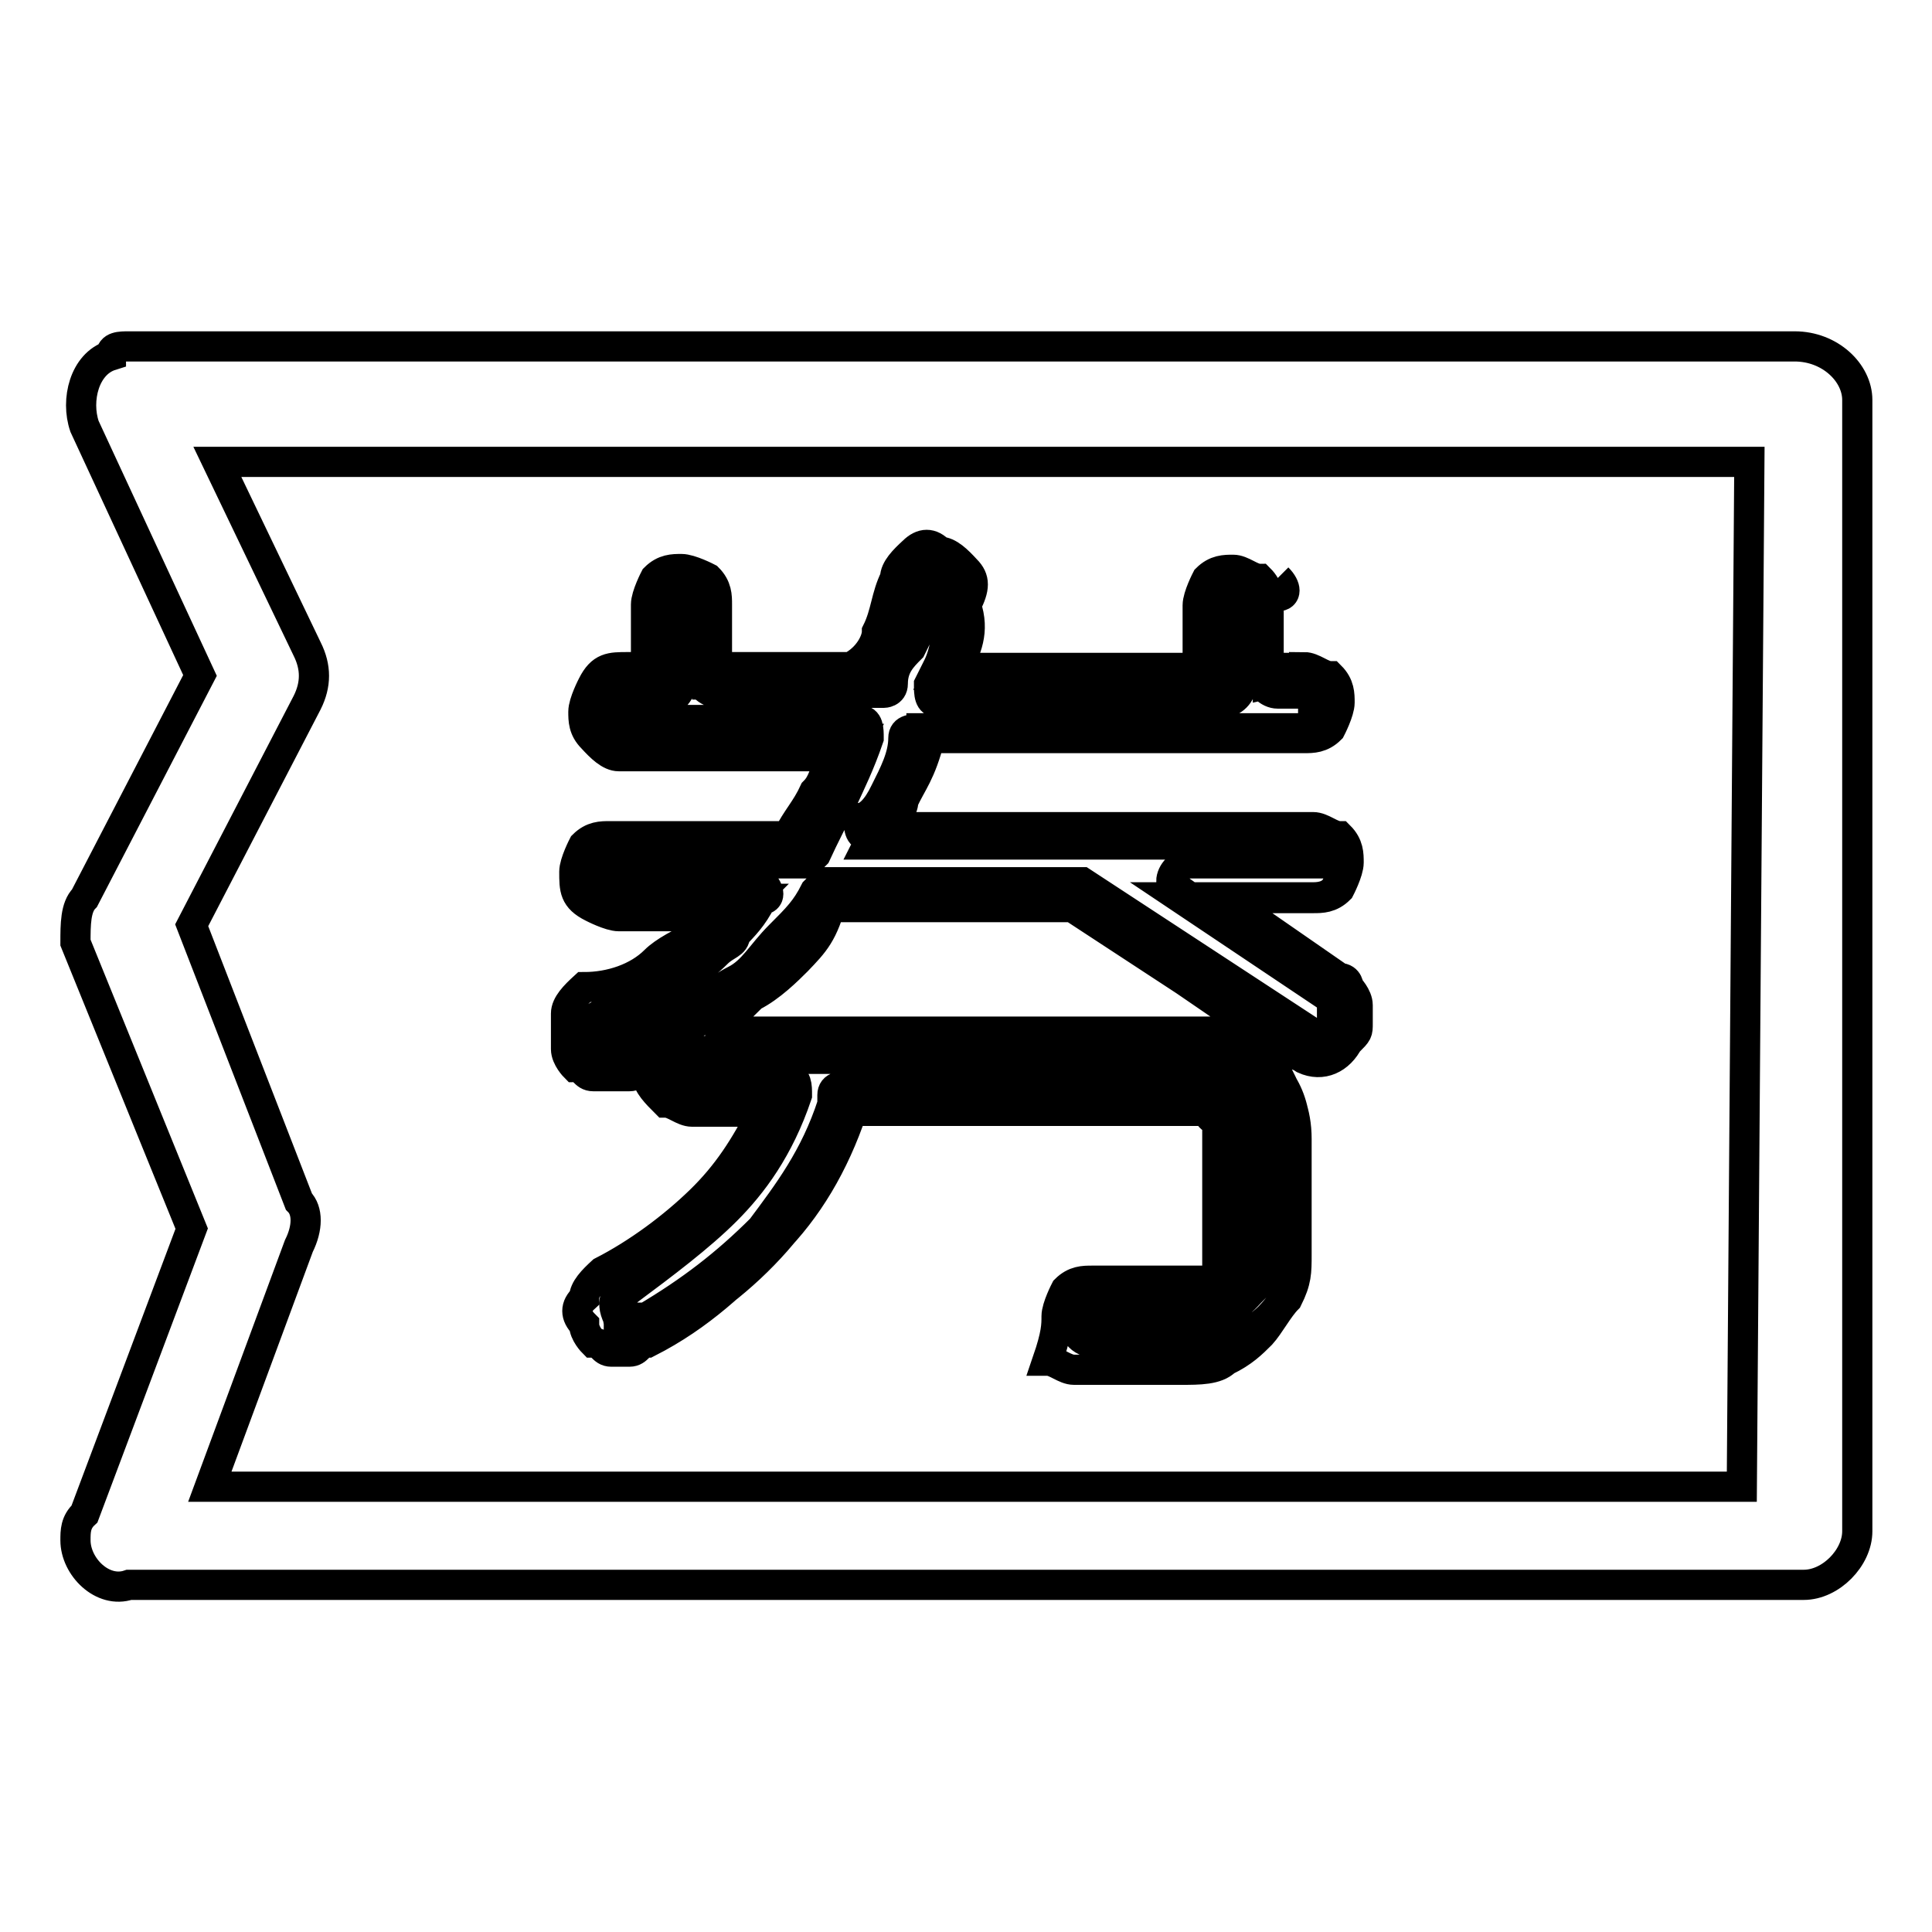 <?xml version="1.0" encoding="utf-8"?>
<!-- Svg Vector Icons : http://www.onlinewebfonts.com/icon -->
<!DOCTYPE svg PUBLIC "-//W3C//DTD SVG 1.1//EN" "http://www.w3.org/Graphics/SVG/1.1/DTD/svg11.dtd">
<svg version="1.1" xmlns="http://www.w3.org/2000/svg" xmlns:xlink="http://www.w3.org/1999/xlink" x="0px" y="0px" viewBox="0 0 256 256" enable-background="new 0 0 256 256" xml:space="preserve">
<g><g><path stroke-width="4" fill-opacity="0" stroke="#000000"  d="M17.1,45.9h220.7c4.7,0,8.3,3.5,8.3,7.1v149.9c0,3.5-3.5,7.1-7.1,7.1H17.1c-3.5,1.2-7.1-2.4-7.1-5.9c0-1.2,0-2.4,1.2-3.5l14.2-37.8L10,124.9c0-2.4,0-4.7,1.2-5.9l15.3-29.5l-15.3-33c-1.2-3.5,0-8.3,3.5-9.4C14.7,45.9,15.9,45.9,17.1,45.9L17.1,45.9L17.1,45.9z M231.8,61.2h-203L40.7,86c1.2,2.4,1.2,4.7,0,7.1l-15.3,29.5l14.2,36.6l0,0c1.2,1.2,1.2,3.5,0,5.9l-11.8,31.9h203L231.8,61.2L231.8,61.2z M172.8,89.5c2.4,0,3.5,1.2,3.5,3.5l0,0c0,2.4-2.4,3.5-3.5,3.5h-50.7c0,0,0,0,0,1.2c-2.4,5.9-4.7,9.4-7.1,14.2h59c2.4,0,3.5,1.2,3.5,3.5l0,0c0,2.4-1.2,3.5-3.5,3.5h-17.7l21.2,14.2c1.2,0,1.2,1.2,1.2,2.4s0,2.4,0,2.4l0,0c-1.2,2.4-3.5,3.5-5.9,2.4l-30.7-20.1h-31.9c-3.5,4.7-7.1,8.3-11.8,11.8c-4.7,2.4-9.4,5.9-15.3,8.3c-1.2,0-2.4,0-3.5,0c-1.2,0-1.2,0-2.4-1.2l0,0c-1.2-1.2,0-3.5,2.4-4.7c4.7-3.5,9.4-5.9,14.2-9.4c2.4-1.2,3.5-3.5,5.9-5.9H82c-2.4,0-3.5-1.2-3.5-3.5l0,0c0-2.4,1.2-3.5,3.5-3.5h24.8c2.4-4.7,4.7-9.4,7.1-14.2H83.2c-2.4,0-4.7-1.2-4.7-3.5l0,0c0-2.4,1.2-3.5,3.5-3.5h4.7V80.1c0-2.4,1.2-3.5,3.5-3.5l0,0c2.4,0,3.5,1.2,3.5,3.5v10.6h22.4c1.2-3.5,2.4-8.3,3.5-13c1.2-2.4,2.4-3.5,4.7-2.4l0,0c2.4,0,3.5,2.4,2.4,4.7c0,3.5-1.2,7.1-2.4,9.4H161v-9.4c0-2.4,1.2-3.5,3.5-3.5l0,0c2.4,0,3.5,1.2,3.5,3.5v10.6L172.8,89.5L172.8,89.5z M159.9,137.9c1.2,0,3.5,0,4.7,1.2c4.7,2.4,7.1,5.9,7.1,11.8v15.3c0,3.5-1.2,5.9-3.5,8.3c-2.4,2.4-5.9,3.5-8.3,3.5h-14.2c-2.4,0-3.5-1.2-3.5-3.5l0,0c0-2.4,1.2-3.5,3.5-3.5h14.2c1.2,0,2.4,0,3.5-1.2s1.2-2.4,1.2-3.5v-15.3c0-1.2,0-2.4-1.2-3.5c-1.2-1.2-2.4-1.2-3.5-1.2h-47.2v1.2c-4.7,13-13,22.4-26,29.5c-1.2,0-2.4,1.2-2.4,0c-1.2,0-2.4-1.2-2.4-2.4l0,0c-1.2-2.4,0-3.5,1.2-4.7c9.4-5.9,16.5-13,20.1-23.6H91.4c-2.4,0-3.5-1.2-3.5-3.5l0,0c0-2.4,1.2-3.5,3.5-3.5L159.9,137.9L159.9,137.9z M172.8,88.4c1.2,0,2.4,1.2,3.5,1.2c1.2,1.2,1.2,2.4,1.2,3.5l0,0c0,1.2-1.2,3.5-1.2,3.5c-1.2,1.2-2.4,1.2-3.5,1.2h-49.6c-1.2,4.7-2.4,5.9-3.5,8.3c0,1.2-1.2,2.4-1.2,3.5H174c1.2,0,2.4,1.2,3.5,1.2c1.2,1.2,1.2,2.4,1.2,3.5l0,0c0,1.2-1.2,3.5-1.2,3.5c-1.2,1.2-2.4,1.2-3.5,1.2h-11.8l15.3,10.6c1.2,0,1.2,1.2,1.2,1.2l0,0c0,0,1.2,1.2,1.2,2.4l0,0l0,0c0,1.2,0,1.2,0,2.4s0,1.2-1.2,2.4l0,0c-1.2,1.2-2.4,2.4-3.5,2.4s-2.4,0-4.7-1.2l0,0L141,119h-30.7c-1.2,4.7-2.4,5.9-4.7,8.3c-1.2,1.2-3.5,3.5-5.9,4.7l0,0c-2.4,2.4-3.5,3.5-5.9,4.7h64.9c1.2,0,2.4,0,2.4,0c1.2,0,2.4,0,2.4,1.2c2.4,1.2,4.7,2.4,5.9,4.7c1.2,2.4,2.4,4.7,2.4,8.3v15.3c0,2.4,0,3.5-1.2,5.9c-1.2,1.2-2.4,3.5-3.5,4.7c-1.2,1.2-2.4,2.4-4.7,3.5c-1.2,1.2-3.5,1.2-5.9,1.2h-14.2c-1.2,0-2.4-1.2-3.5-1.2l0,0l0,0l0,0c1.2-3.5,1.2-4.7,1.2-5.9l0,0c0-1.2,1.2-3.5,1.2-3.5l0,0c1.2-1.2,2.4-1.2,3.5-1.2h14.2h1.2c0,0,0,0,1.2,0l0,0c0,0,0,0,0-1.2l0,0l0,0v-1.2v-16.5v-1.2c0,0,0,0,0-1.2c0,0-1.2,0-1.2-1.2l0,0h-1.2h-46c-2.4,7.1-5.9,13-10.6,17.7c-4.7,4.7-9.4,9.4-16.5,13l0,0c-1.2,0-1.2,1.2-2.4,1.2l0,0c-1.2,0-1.2,0-2.4,0l0,0c-1.2,0-1.2-1.2-2.4-1.2c0,0-1.2-1.2-1.2-2.4l0,0l0,0l0,0c-1.2-1.2-1.2-2.4,0-3.5c0-1.2,1.2-2.4,2.4-3.5l0,0l0,0c4.7-2.4,9.4-5.9,13-9.4s5.9-7.1,8.3-11.8h-9.4c-1.2,0-2.4-1.2-3.5-1.2c-1.2-1.2-2.4-2.4-2.4-3.5l0,0v-1.2c-1.2,0-1.2,1.2-2.4,1.2l0,0l0,0c-1.2,0-1.2,0-2.4,0l0,0l0,0c-1.2,0-1.2,0-2.4,0c-1.2,0-1.2-1.2-2.4-1.2c0,0-1.2-1.2-1.2-2.4l0,0l0,0c0-1.2,0-2.4,0-4.7l0,0c0-1.2,1.2-2.4,2.4-3.5l0,0c3.5,0,7.1-1.2,9.4-3.5c1.2-1.2,3.5-2.4,5.9-3.5l0,0c1.2-1.2,1.2-1.2,2.4-2.4H82c-1.2,0-3.5-1.2-3.5-1.2c-2.4-1.2-2.4-2.4-2.4-4.7l0,0c0-1.2,1.2-3.5,1.2-3.5l0,0l0,0c1.2-1.2,2.4-1.2,3.5-1.2h23.6c1.2-2.4,2.4-3.5,3.5-5.9l0,0l0,0c1.2-1.2,1.2-2.4,2.4-4.7H82c-1.2,0-2.4-1.2-3.5-2.4c-1.2-1.2-1.2-2.4-1.2-3.5l0,0c0-1.2,1.2-3.5,1.2-3.5c1.2-2.4,2.4-2.4,4.7-2.4h2.4v-8.3c0-1.2,1.2-3.5,1.2-3.5c1.2-1.2,2.4-1.2,3.5-1.2l0,0c1.2,0,3.5,1.2,3.5,1.2l0,0l0,0c1.2,1.2,1.2,2.4,1.2,3.5v8.3h17.7c2.4-1.2,3.5-3.5,3.5-4.7c1.2-2.4,1.2-4.7,2.4-7.1l0,0c0-1.2,1.2-2.4,2.4-3.5l0,0c1.2-1.2,2.4-1.2,3.5,0l0,0l0,0c1.2,0,2.4,1.2,3.5,2.4l0,0c1.2,1.2,1.2,2.4,0,4.7l0,0c1.2,3.5,0,5.9-1.2,8.3h31.9v-8.3c0-1.2,1.2-3.5,1.2-3.5l0,0c1.2-1.2,2.4-1.2,3.5-1.2l0,0c1.2,0,2.4,1.2,3.5,1.2l0,0l0,0l0,0c1.2,1.2,1.2,2.4,1.2,3.5v8.3H172.8L172.8,88.4z M175.2,93.1l-1.2-1.2h-4.7c-1.2,0-2.4-1.2-2.4-2.4v-9.4v-1.2l0,0h-1.2l0,0h-1.2v1.2v10.6c0,1.2-1.2,2.4-2.4,2.4h-37.8l0,0c-1.2,0-1.2-1.2-1.2-2.4l1.2-2.4c1.2-2.4,1.2-5.9,2.4-8.3l0,0v-1.2l0,0l-1.2-1.2l0,0l0,0l0,0h-1.2l0,0l-1.2,1.2c0,2.4-1.2,4.7-2.4,7.1c-1.2,1.2-2.4,2.4-2.4,4.7c0,1.2-1.2,1.2-1.2,1.2H95c-1.2,0-2.4-1.2-2.4-2.4v-9.4v-1.2l0,0h-1.2l0,0h-1.2v1.2v10.6c0,1.2-1.2,2.4-2.4,2.4h-4.7H82c-1.2,0-1.2,0-1.2,1.2l0,0v1.2H82h30.7c0,0,0,0,1.2,0c1.2,0,1.2,1.2,1.2,2.4c-1.2,3.5-2.4,5.9-3.5,8.3l0,0c-1.2,2.4-2.4,4.7-3.5,7.1l-1.2,1.2H82h-1.2l0,0v1.2l0,0v1.2H82h17.7h1.2c1.2,1.2,1.2,2.4,0,2.4c-1.2,2.4-2.4,3.5-3.5,4.7c0,1.2-1.2,1.2-2.4,2.4l0,0c-2.4,2.4-4.7,3.5-7.1,4.7c-2.4,1.2-4.7,3.5-8.3,4.7l-1.2,1.2l0,0v1.2l0,0c0,0,0,0,0,1.2l0,0l0,0c0,0,0,0,1.2,0l0,0c0,0,0,0,1.2,0c2.4-1.2,5.9-2.4,8.3-4.7c3.5-1.2,5.9-3.5,8.3-4.7c2.4-1.2,3.5-3.5,5.9-5.9c2.4-2.4,3.5-3.5,4.7-5.9l1.2-1.2h33h1.2l30.7,20.1h1.2c0,0,1.2,0,1.2-1.2l0,0l0,0c0,0,0,0,0-1.2c0,0,0,0,0-1.2l0,0c0,0,0,0,0-1.2l0,0l0,0l-20.1-14.2l-1.2-1.2c0-1.2,1.2-2.4,2.4-2.4h17.7h1.2v-1.2l0,0V112l-1.2-1.2h-59H115c-1.2,0-1.2-1.2-1.2-2.4c1.2,0,2.4-1.2,3.5-3.5c1.2-2.4,2.4-4.7,2.4-7.1l0,0l0,0l0,0l0,0c0-1.2,1.2-1.2,2.4-1.2h50.7c0,0,1.2,0,1.2-1.2v-1.2l0,0C175.2,93.1,175.2,93.1,175.2,93.1L175.2,93.1z M118.6,76.6L118.6,76.6 M169.3,76.6c1.2,1.2,1.2,2.4,0,2.4 M161,140.3c-1.2,0-1.2,0-2.4,0H91.4h-1.2v1.2l0,0v1.2h1.2h11.8c0,0,0,0,1.2,0c1.2,0,1.2,1.2,1.2,2.4c-2.4,7.1-5.9,11.8-9.4,15.3c-3.5,3.5-8.3,7.1-13,10.6l0,0l-1.2,1.2v1.2l0,0l0,0c0,0,0,0,0,1.2c0,0,0,0,1.2,0c0,0,0,0,1.2,0l0,0c0,0,0,0,1.2,0l0,0l0,0c5.9-3.5,10.6-7.1,15.3-11.8c3.5-4.7,7.1-9.4,9.4-16.5l0,0c0,0,0,0,0-1.2c0-1.2,1.2-1.2,2.4-1.2h47.2c1.2,0,1.2,0,2.4,0l0,0c1.2,0,1.2,1.2,2.4,1.2l0,0l0,0l0,0c1.2,1.2,1.2,1.2,1.2,2.4c0,1.2,0,1.2,0,2.4v15.3c0,1.2,0,1.2,0,2.4l0,0c0,1.2-1.2,1.2-1.2,2.4l0,0c-1.2,1.2-1.2,1.2-2.4,1.2c-1.2,0-1.2,0-2.4,0h-14.2c0,0-1.2,0-1.2,1.2l0,0l0,0l-1.2,1.2l0,0v1.2l0,0h1.2h14.2c1.2,0,2.4,0,3.5-1.2c1.2,0,2.4-1.2,3.5-2.4c1.2-1.2,2.4-2.4,2.4-3.5c0-1.2,1.2-2.4,1.2-3.5v-13c0-2.4-1.2-3.5-1.2-5.9c-1.2-1.2-2.4-3.5-4.7-3.5l0,0C162.2,140.3,162.2,140.3,161,140.3L161,140.3z M163.4,141.5L163.4,141.5 M83.2,178L83.2,178L83.2,178z"/></g></g>
</svg>